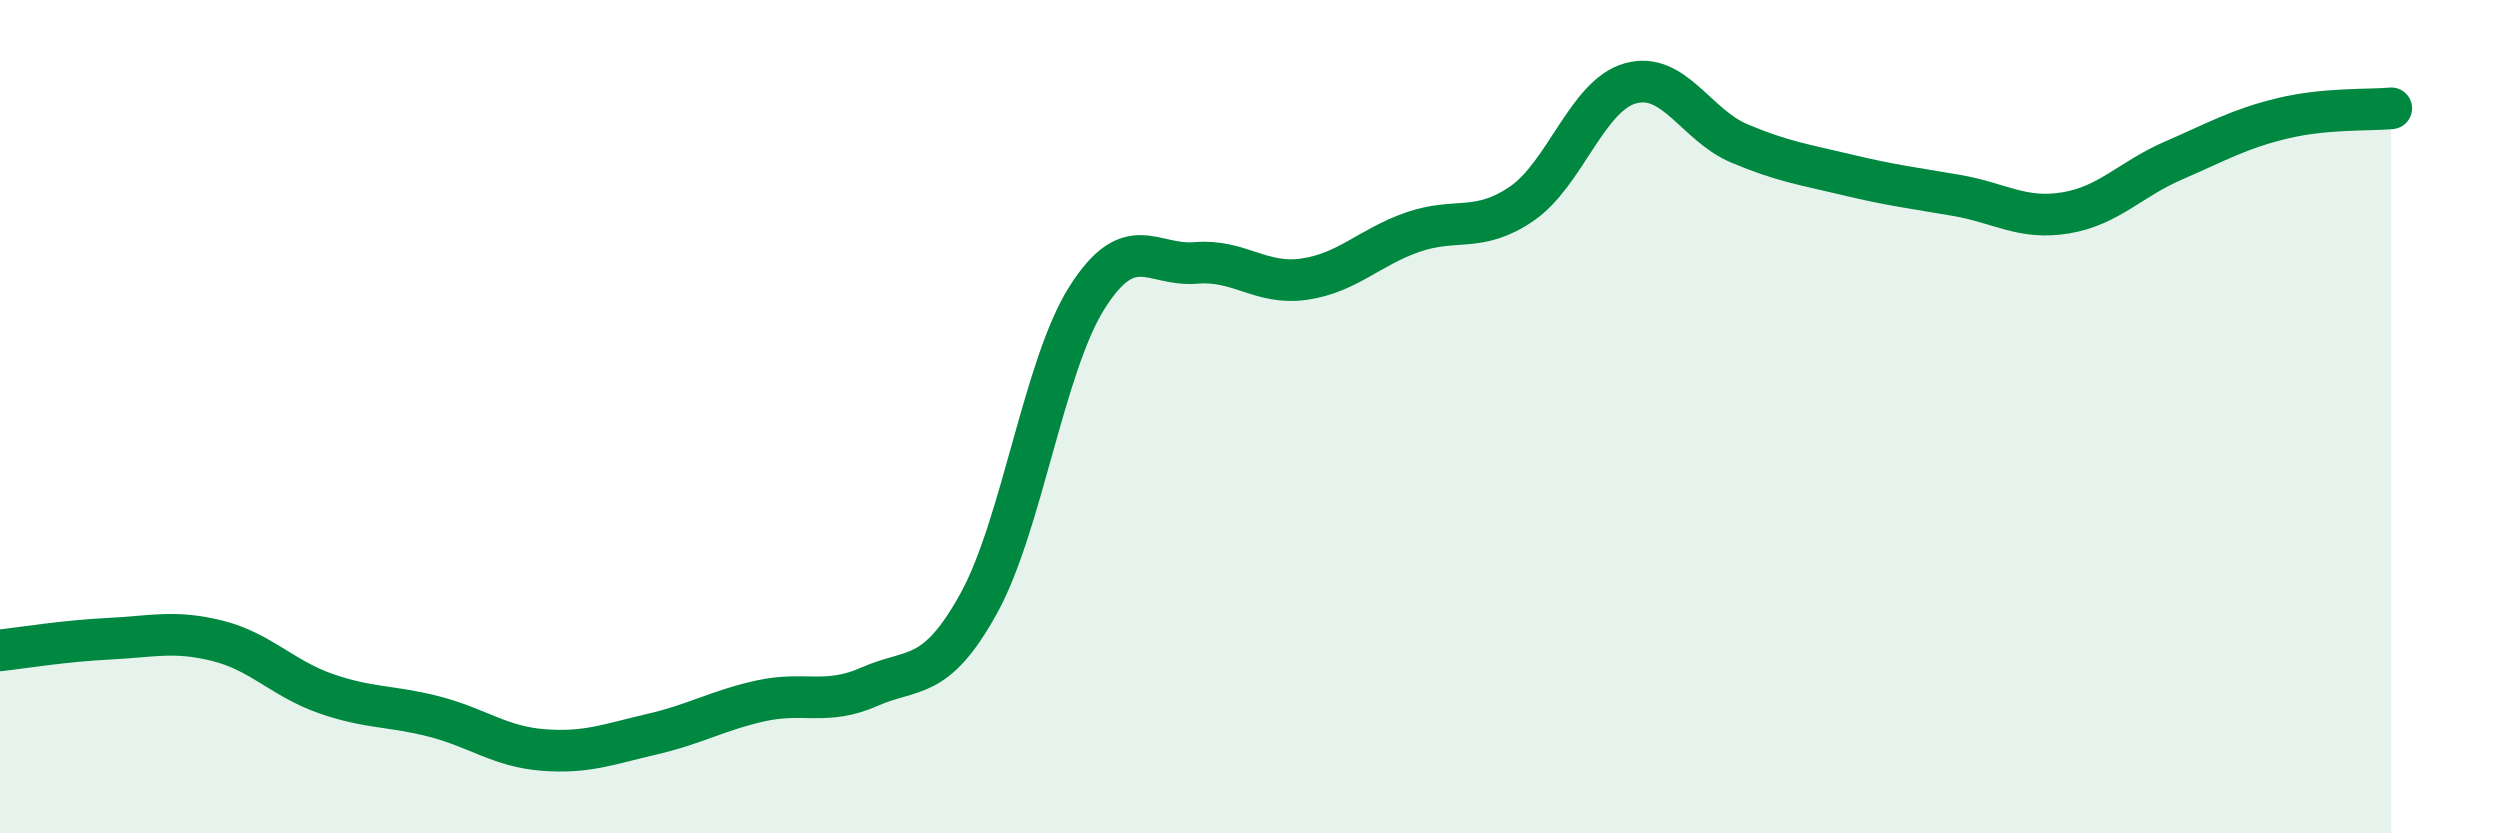 
    <svg width="60" height="20" viewBox="0 0 60 20" xmlns="http://www.w3.org/2000/svg">
      <path
        d="M 0,15.61 C 0.52,15.55 1.57,15.38 2.61,15.33 C 3.65,15.28 4.18,15.12 5.22,15.38 C 6.26,15.64 6.79,16.29 7.83,16.65 C 8.87,17.01 9.39,16.93 10.43,17.2 C 11.47,17.47 12,17.92 13.04,18 C 14.08,18.08 14.61,17.86 15.65,17.62 C 16.69,17.38 17.22,17.05 18.26,16.82 C 19.3,16.59 19.83,16.94 20.87,16.48 C 21.91,16.02 22.44,16.37 23.48,14.5 C 24.52,12.63 25.05,8.78 26.09,7.14 C 27.13,5.5 27.66,6.4 28.7,6.31 C 29.74,6.22 30.26,6.85 31.3,6.7 C 32.34,6.55 32.87,5.93 33.91,5.57 C 34.95,5.21 35.48,5.6 36.52,4.89 C 37.56,4.18 38.09,2.29 39.13,2 C 40.17,1.71 40.7,3 41.74,3.44 C 42.78,3.88 43.31,3.95 44.35,4.2 C 45.39,4.45 45.92,4.51 46.96,4.69 C 48,4.87 48.53,5.28 49.57,5.11 C 50.61,4.94 51.13,4.3 52.17,3.85 C 53.21,3.4 53.74,3.09 54.78,2.84 C 55.82,2.59 56.87,2.65 57.39,2.6L57.39 20L0 20Z"
        fill="#008740"
        opacity="0.1"
        stroke-linecap="round"
        stroke-linejoin="round"
      />
      <path
        d="M 0,15.61 C 0.52,15.55 1.57,15.38 2.61,15.33 C 3.65,15.28 4.18,15.12 5.22,15.38 C 6.26,15.64 6.79,16.29 7.83,16.65 C 8.87,17.01 9.39,16.93 10.43,17.2 C 11.47,17.47 12,17.92 13.04,18 C 14.08,18.08 14.61,17.86 15.65,17.62 C 16.69,17.38 17.22,17.05 18.26,16.82 C 19.3,16.59 19.83,16.94 20.87,16.48 C 21.91,16.02 22.44,16.37 23.48,14.5 C 24.52,12.63 25.05,8.78 26.09,7.14 C 27.13,5.5 27.66,6.4 28.7,6.31 C 29.74,6.22 30.26,6.85 31.3,6.7 C 32.34,6.55 32.87,5.93 33.91,5.57 C 34.95,5.21 35.48,5.6 36.52,4.89 C 37.56,4.18 38.09,2.29 39.13,2 C 40.17,1.71 40.7,3 41.74,3.44 C 42.78,3.88 43.31,3.95 44.35,4.2 C 45.39,4.45 45.92,4.51 46.96,4.69 C 48,4.87 48.53,5.28 49.57,5.11 C 50.61,4.94 51.13,4.3 52.17,3.85 C 53.21,3.4 53.74,3.09 54.78,2.84 C 55.82,2.59 56.87,2.65 57.39,2.6"
        stroke="#008740"
        stroke-width="1"
        fill="none"
        stroke-linecap="round"
        stroke-linejoin="round"
      />
    </svg>
  